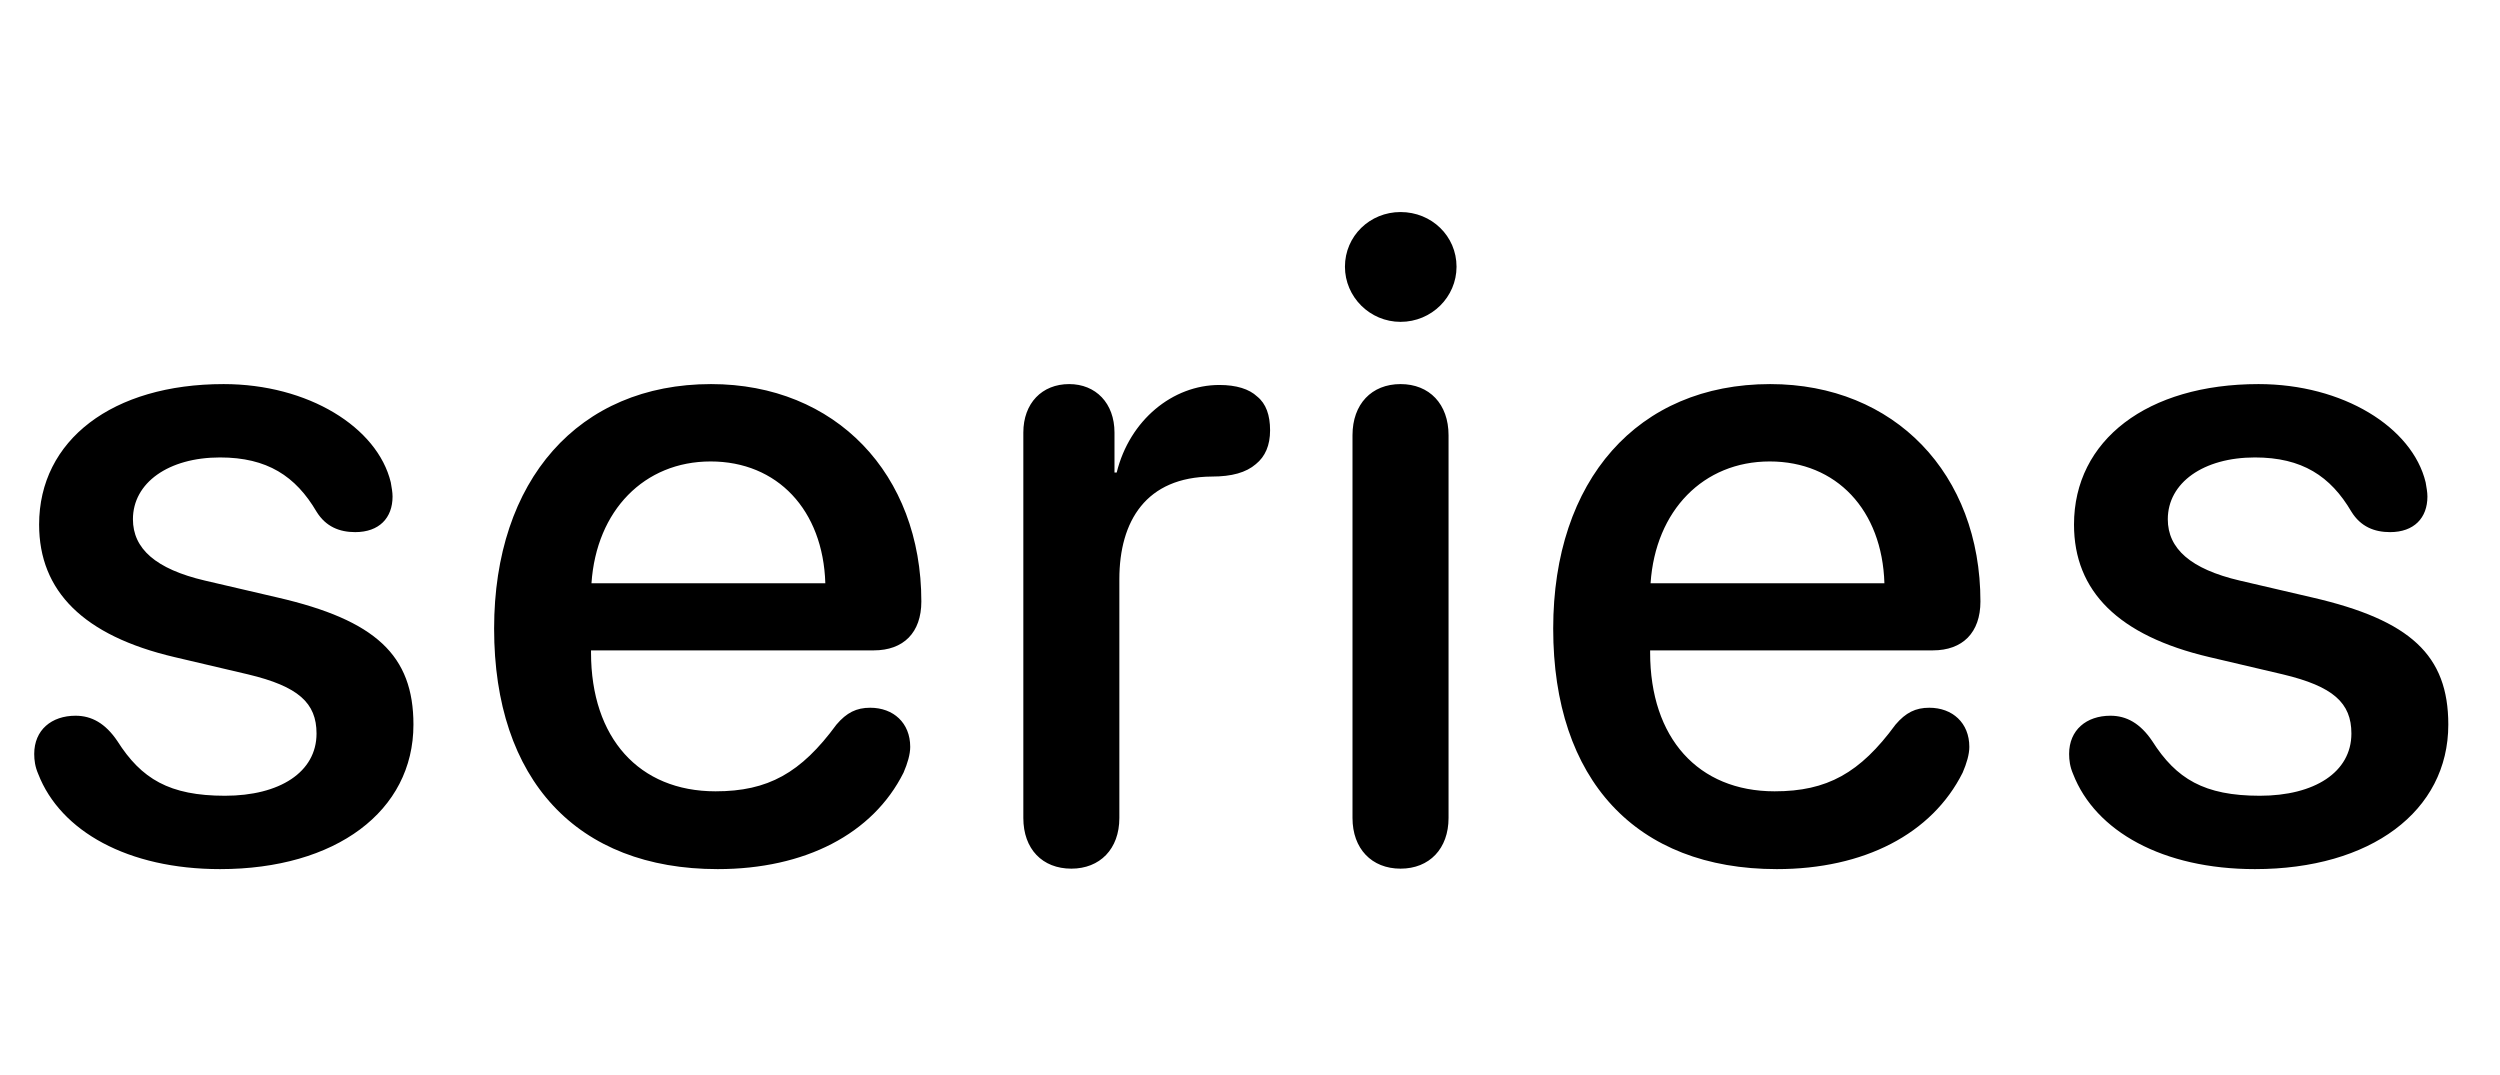 <svg width="93" height="40" viewBox="0 0 93 40" fill="none" xmlns="http://www.w3.org/2000/svg">
<path d="M8.186 32.331C4.763 32.331 2.249 30.925 1.422 28.792C1.306 28.527 1.273 28.279 1.273 28.047C1.273 27.154 1.918 26.625 2.811 26.625C3.407 26.625 3.919 26.906 4.366 27.568C5.259 28.974 6.301 29.602 8.368 29.602C10.402 29.602 11.775 28.726 11.775 27.287C11.775 26.146 11.097 25.534 9.228 25.087L6.483 24.442C3.109 23.648 1.455 21.995 1.455 19.514C1.455 16.372 4.184 14.288 8.319 14.288C11.461 14.288 14.041 15.892 14.537 17.943C14.57 18.141 14.603 18.307 14.603 18.472C14.603 19.266 14.107 19.795 13.214 19.795C12.635 19.795 12.122 19.597 11.775 19.034C10.998 17.711 9.939 17.017 8.186 17.017C6.268 17.017 4.945 17.959 4.945 19.316C4.945 20.407 5.788 21.168 7.624 21.598L10.32 22.226C13.975 23.07 15.38 24.376 15.38 26.956C15.38 30.181 12.486 32.331 8.186 32.331ZM26.699 32.331C21.457 32.331 18.381 29.007 18.381 23.384C18.381 17.86 21.523 14.288 26.451 14.288C31.082 14.288 34.274 17.629 34.274 22.375C34.274 23.533 33.612 24.194 32.504 24.194H21.986V24.277C21.986 27.452 23.772 29.437 26.617 29.437C28.568 29.437 29.792 28.759 31.115 26.956C31.495 26.509 31.859 26.328 32.372 26.328C33.232 26.328 33.86 26.89 33.86 27.783C33.86 28.064 33.761 28.395 33.612 28.742C32.471 31.024 29.941 32.331 26.699 32.331ZM22.003 21.697H30.702C30.619 18.968 28.916 17.166 26.435 17.166C23.971 17.166 22.185 18.985 22.003 21.697ZM39.854 32.314C38.779 32.314 38.068 31.587 38.068 30.429V16.091C38.068 14.999 38.763 14.288 39.772 14.288C40.764 14.288 41.459 14.999 41.459 16.091V17.579H41.541C42.021 15.627 43.625 14.321 45.361 14.321C45.99 14.321 46.469 14.47 46.767 14.751C47.098 15.016 47.247 15.446 47.247 16.008C47.247 16.57 47.065 16.984 46.718 17.265C46.354 17.579 45.825 17.728 45.08 17.728C42.633 17.744 41.64 19.382 41.64 21.548V30.429C41.64 31.587 40.913 32.314 39.854 32.314ZM52.1 11.973C50.959 11.973 50.032 11.046 50.032 9.922C50.032 8.781 50.959 7.888 52.1 7.888C53.257 7.888 54.183 8.781 54.183 9.922C54.183 11.046 53.257 11.973 52.1 11.973ZM52.1 32.314C51.025 32.314 50.313 31.57 50.313 30.429V16.19C50.313 15.032 51.025 14.288 52.1 14.288C53.175 14.288 53.886 15.032 53.886 16.19V30.429C53.886 31.57 53.175 32.314 52.1 32.314ZM66.098 32.331C60.855 32.331 57.779 29.007 57.779 23.384C57.779 17.86 60.922 14.288 65.85 14.288C70.48 14.288 73.672 17.629 73.672 22.375C73.672 23.533 73.011 24.194 71.903 24.194H61.385V24.277C61.385 27.452 63.171 29.437 66.015 29.437C67.967 29.437 69.191 28.759 70.513 26.956C70.894 26.509 71.258 26.328 71.77 26.328C72.63 26.328 73.259 26.89 73.259 27.783C73.259 28.064 73.16 28.395 73.011 28.742C71.87 31.024 69.339 32.331 66.098 32.331ZM61.401 21.697H70.1C70.017 18.968 68.314 17.166 65.833 17.166C63.369 17.166 61.583 18.985 61.401 21.697ZM83.883 32.331C80.46 32.331 77.946 30.925 77.119 28.792C77.004 28.527 76.971 28.279 76.971 28.047C76.971 27.154 77.615 26.625 78.509 26.625C79.104 26.625 79.617 26.906 80.063 27.568C80.956 28.974 81.998 29.602 84.065 29.602C86.1 29.602 87.472 28.726 87.472 27.287C87.472 26.146 86.794 25.534 84.925 25.087L82.18 24.442C78.806 23.648 77.153 21.995 77.153 19.514C77.153 16.372 79.881 14.288 84.016 14.288C87.158 14.288 89.738 15.892 90.234 17.943C90.267 18.141 90.3 18.307 90.3 18.472C90.3 19.266 89.804 19.795 88.911 19.795C88.332 19.795 87.819 19.597 87.472 19.034C86.695 17.711 85.636 17.017 83.883 17.017C81.965 17.017 80.642 17.959 80.642 19.316C80.642 20.407 81.485 21.168 83.321 21.598L86.017 22.226C89.672 23.07 91.077 24.376 91.077 26.956C91.077 30.181 88.183 32.331 83.883 32.331Z" fill="black"/>
</svg>
